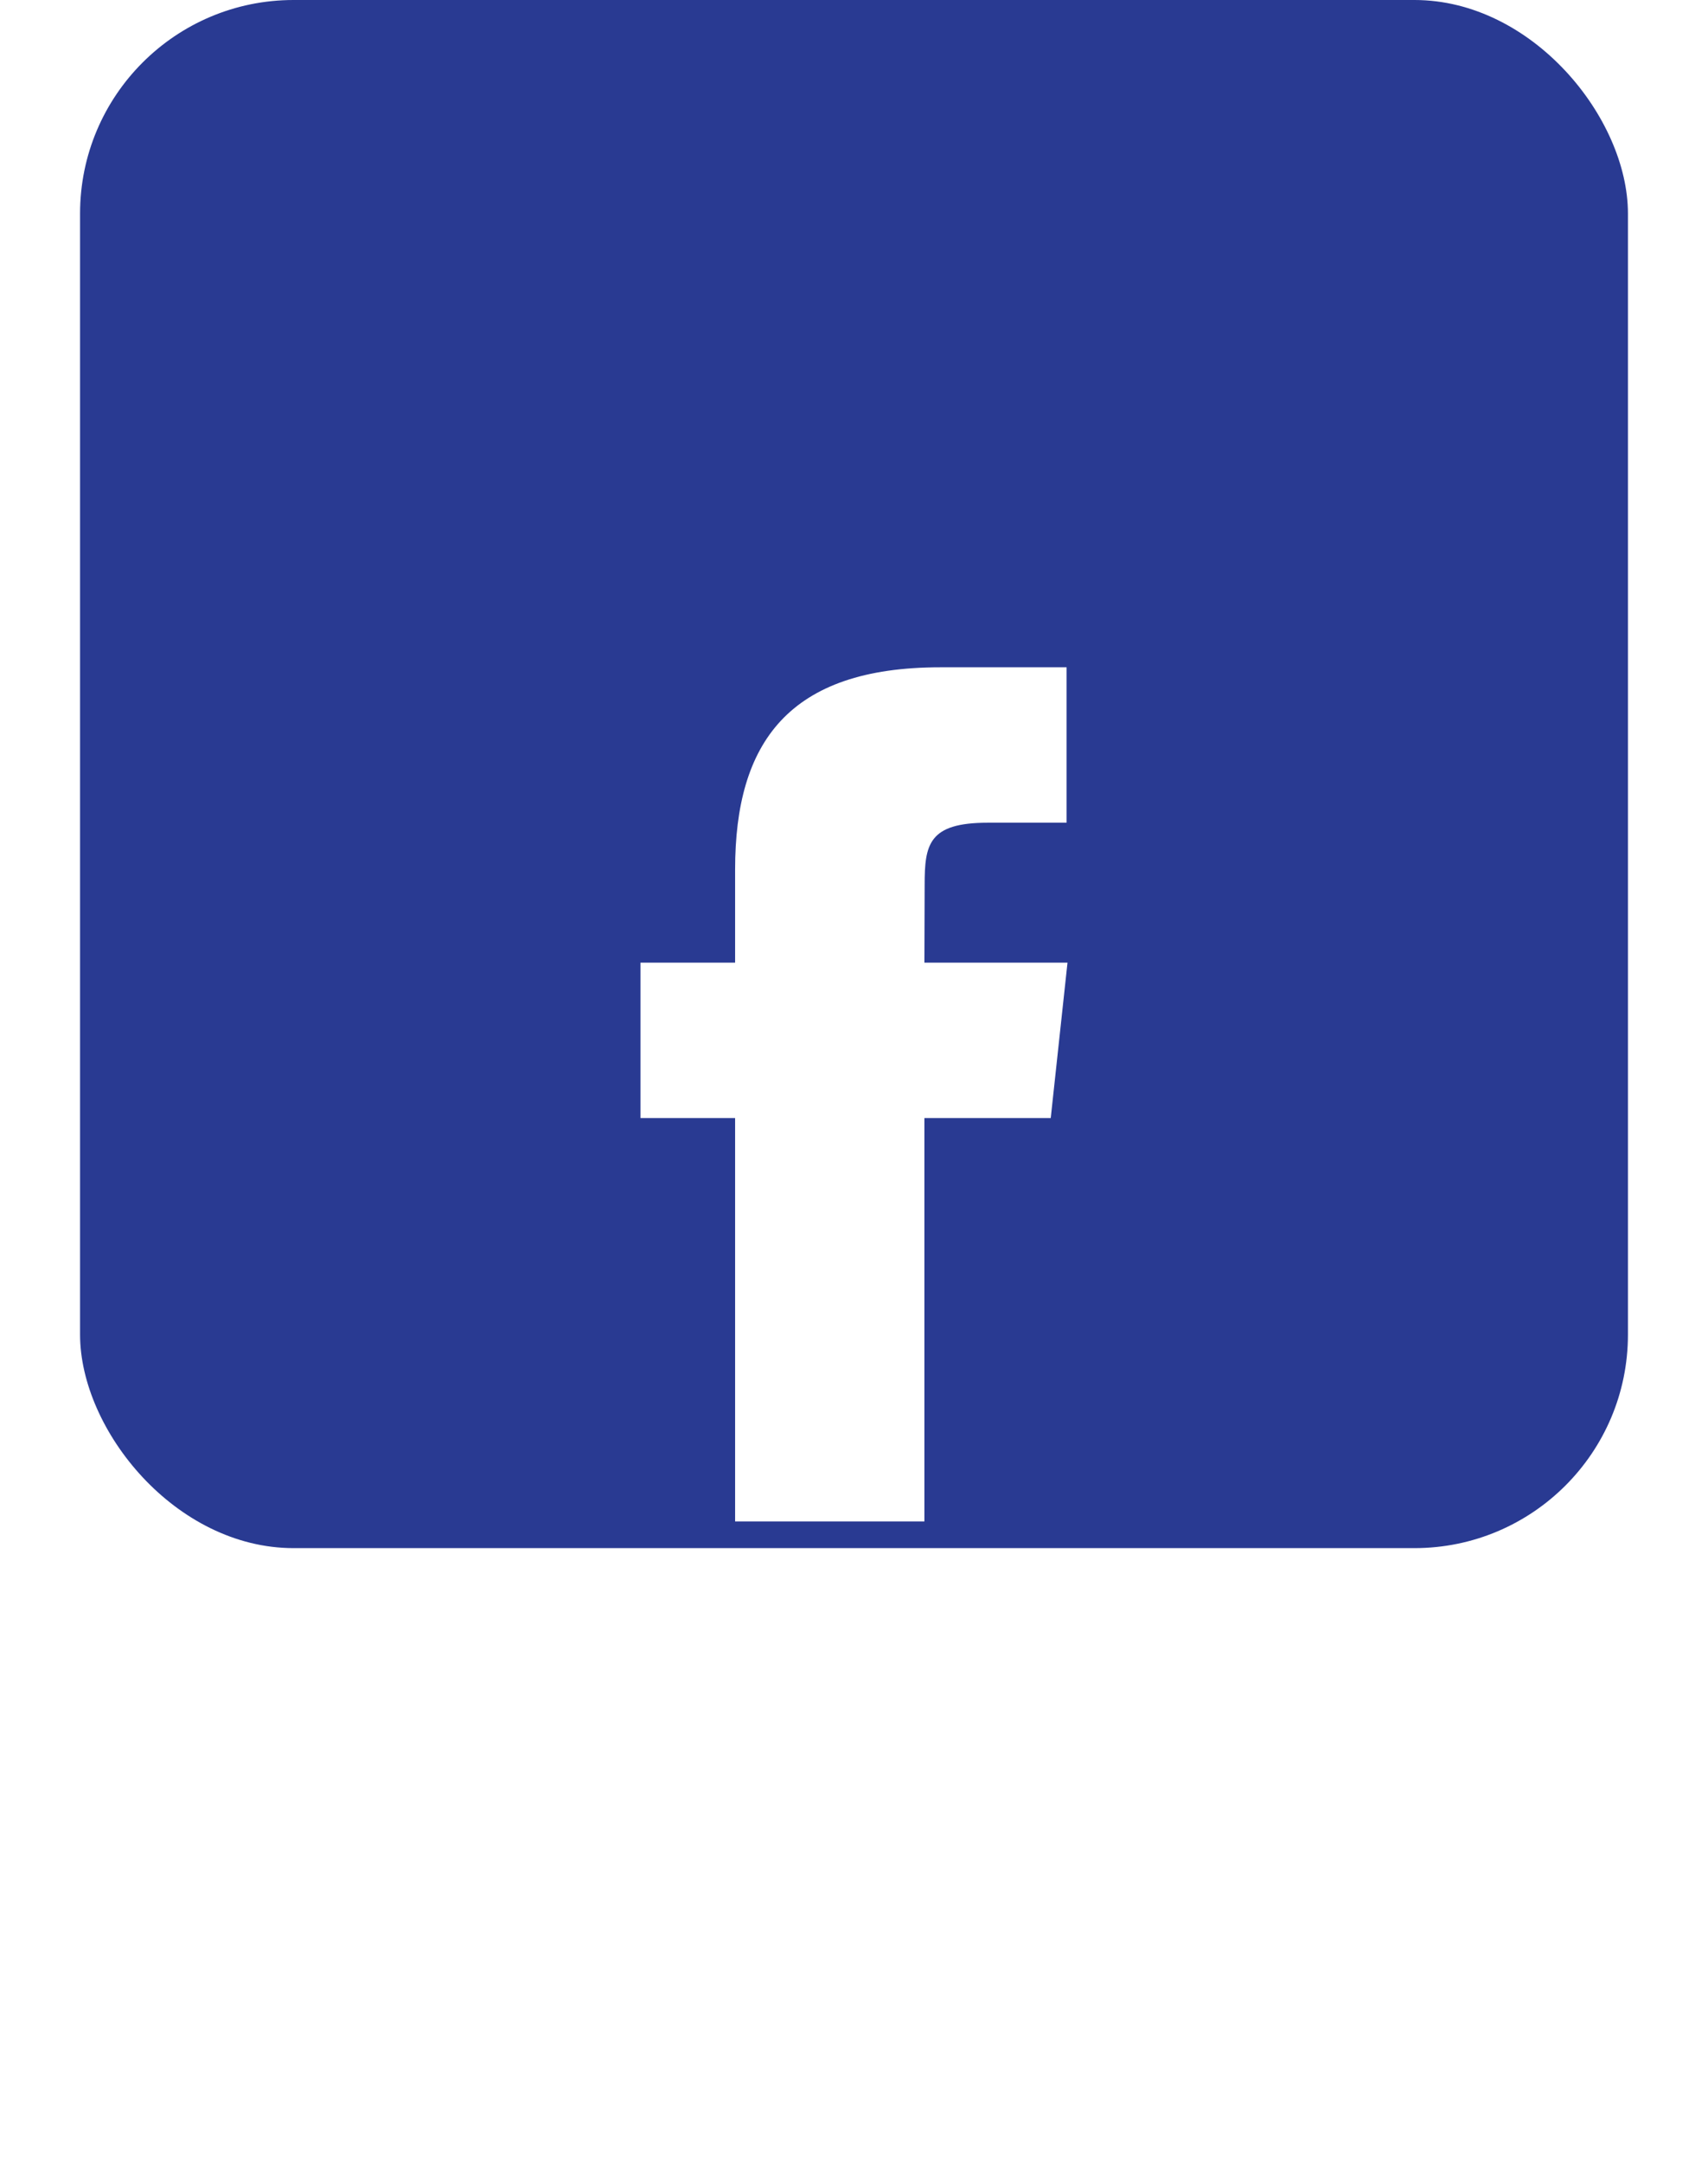 <svg width="64" height="81" viewBox="0 0 64 81" fill="none" xmlns="http://www.w3.org/2000/svg">
<rect x="3" width="58" height="58" rx="8" fill="#293A92"/>
<g filter="url(#filter0_d_206_4)">
<path fill-rule="evenodd" clip-rule="evenodd" d="M34.638 45H27.545V29.889H24V24.066H27.545V20.573C27.545 15.826 29.546 13 35.233 13H39.966V18.823H37.009C34.794 18.823 34.647 19.636 34.647 21.155L34.638 24.066H40L39.372 29.889H34.638V45V45Z" fill="white"/>
</g>
<defs>
<filter id="filter0_d_206_4" x="0" y="1" width="64" height="80" filterUnits="userSpaceOnUse" color-interpolation-filters="sRGB">
<feFlood flood-opacity="0" result="BackgroundImageFix"/>
<feColorMatrix in="SourceAlpha" type="matrix" values="0 0 0 0 0 0 0 0 0 0 0 0 0 0 0 0 0 0 127 0" result="hardAlpha"/>
<feOffset dy="12"/>
<feGaussianBlur stdDeviation="12"/>
<feColorMatrix type="matrix" values="0 0 0 0 0 0 0 0 0 0 0 0 0 0 0 0 0 0 0.1 0"/>
<feBlend mode="normal" in2="BackgroundImageFix" result="effect1_dropShadow_206_4"/>
<feBlend mode="normal" in="SourceGraphic" in2="effect1_dropShadow_206_4" result="shape"/>
</filter>
</defs>
</svg>
